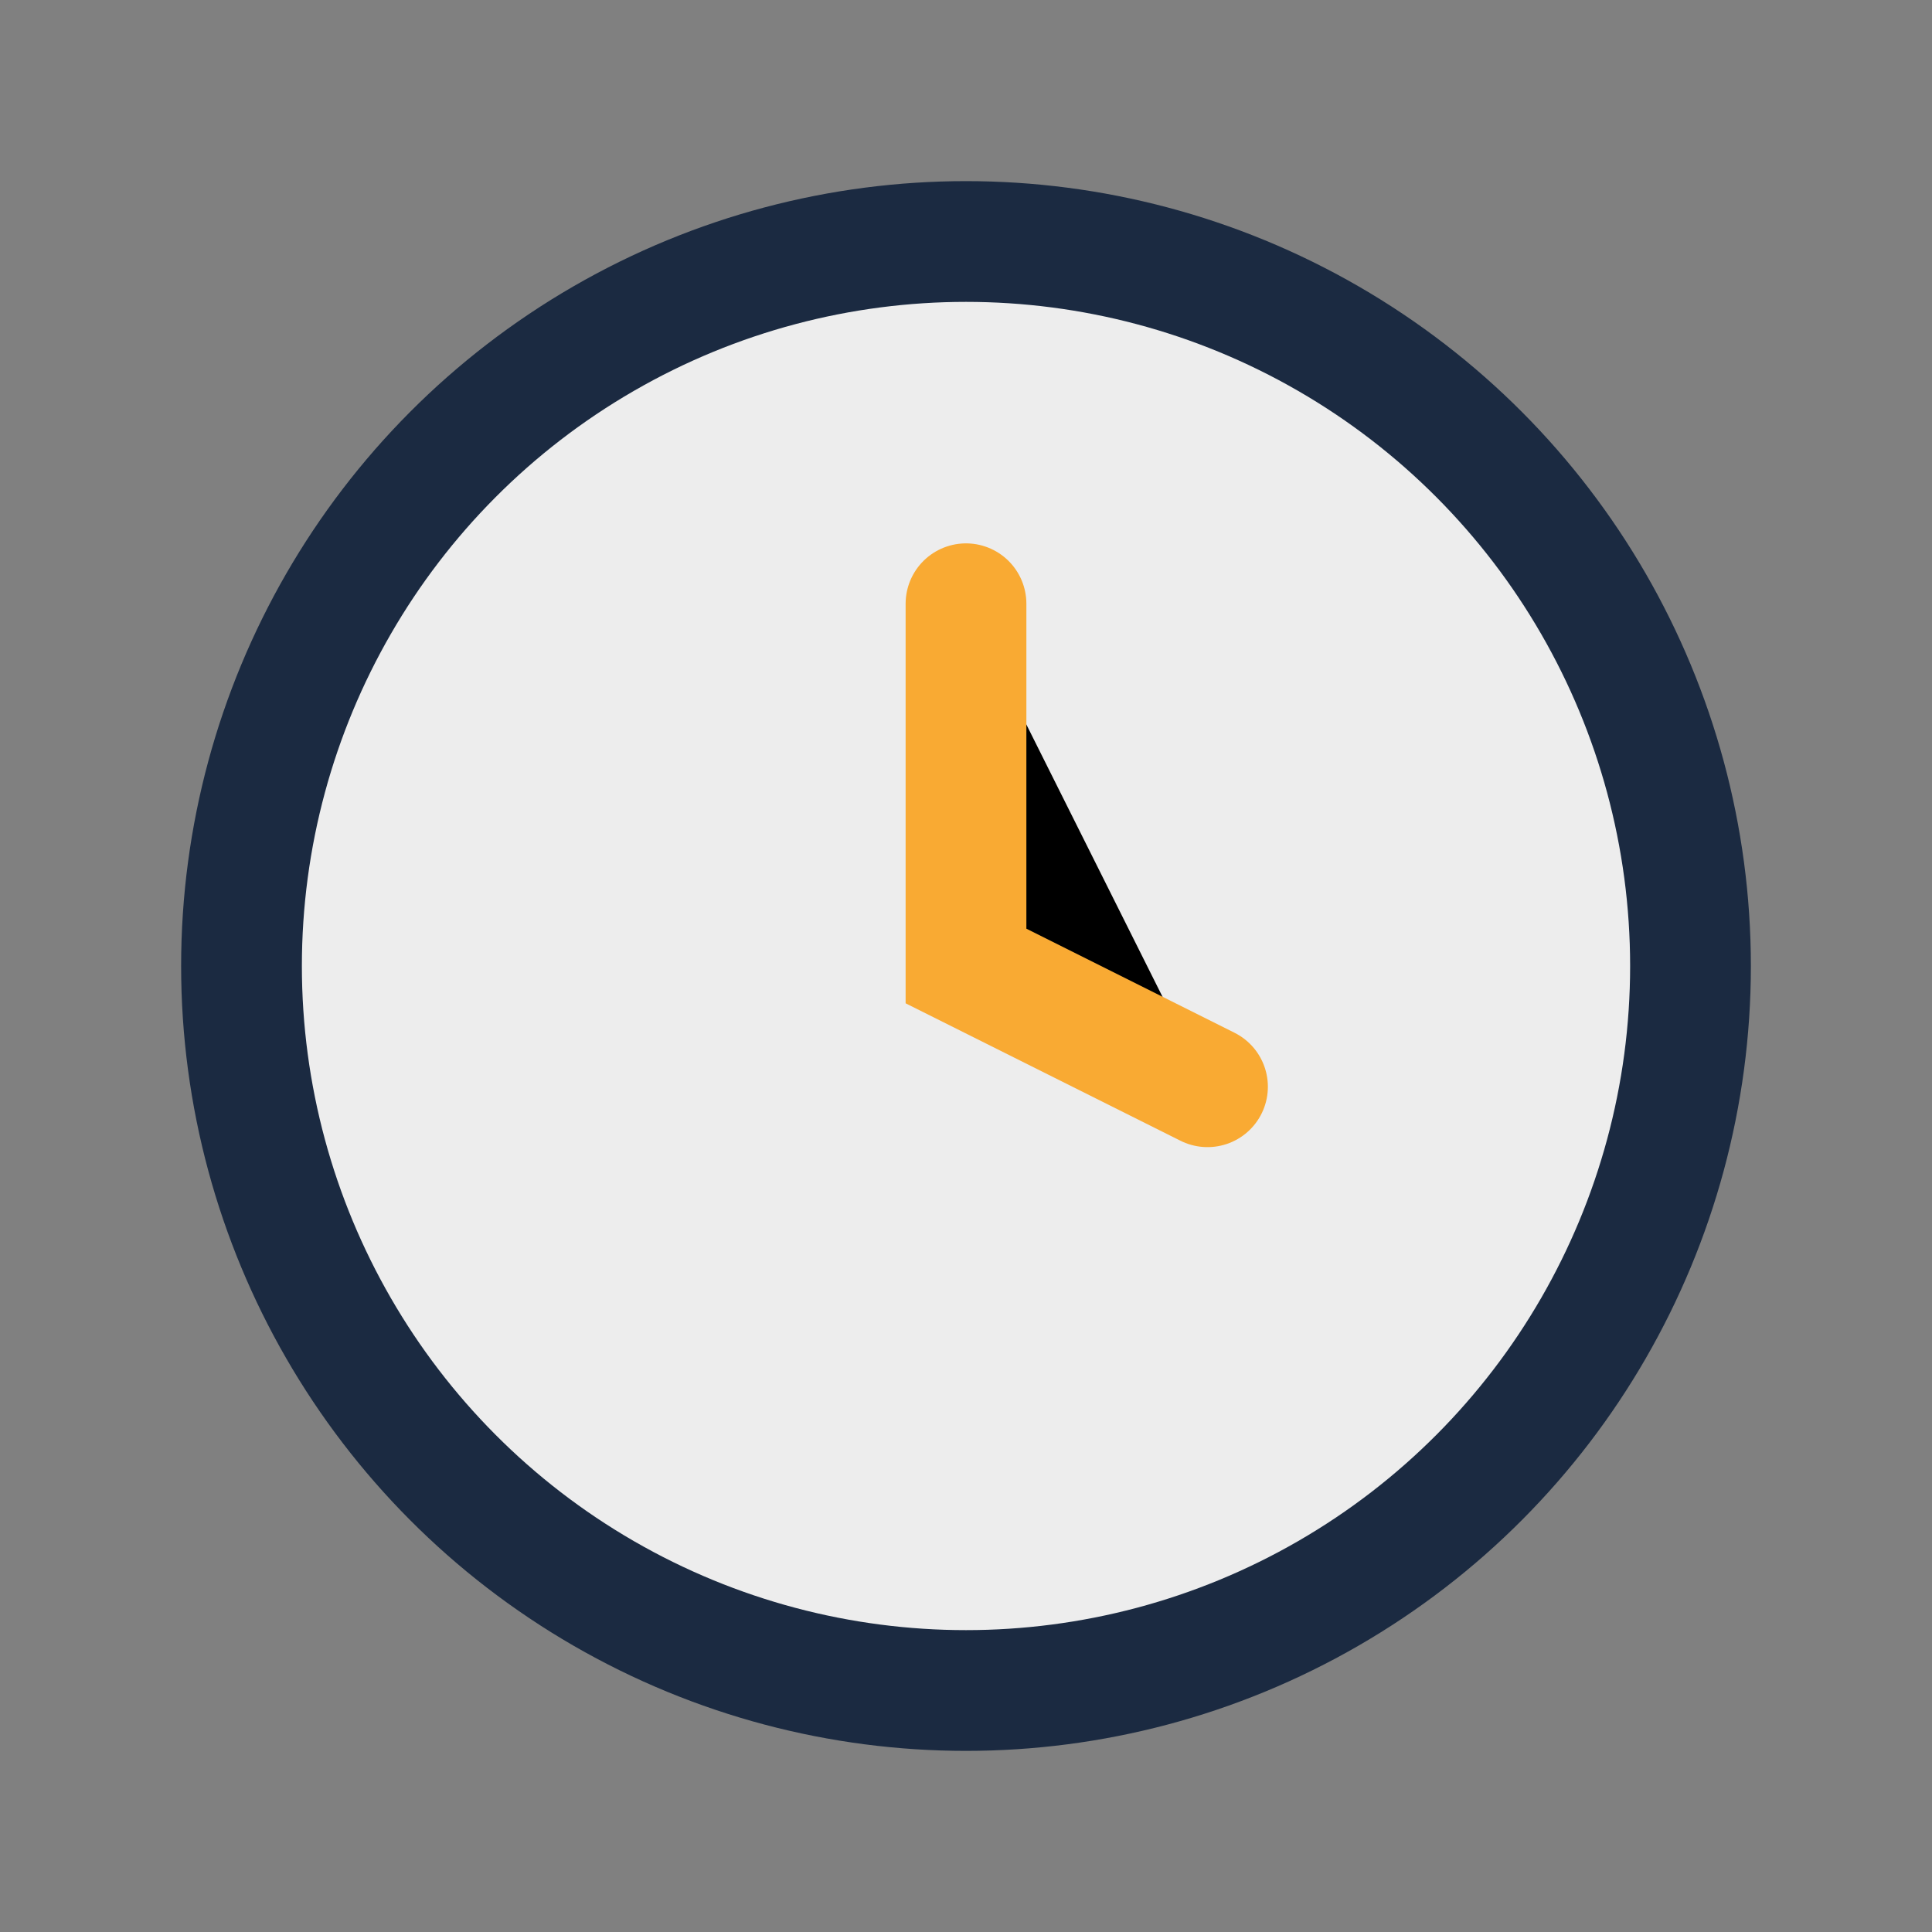 <?xml version="1.0" encoding="UTF-8"?>
<svg xmlns="http://www.w3.org/2000/svg" width="32" height="32" viewBox="0 0 32 32"><rect x="0" y="0" width="32" height="32" fill="#808080" stroke="none"/><circle cx="16" cy="16" r="12" fill="#EDEDED" stroke="#1B2A41" stroke-width="2"/><path d="M16 10v6l4 2" stroke="#F9AA33" stroke-width="2" stroke-linecap="round"/></svg>